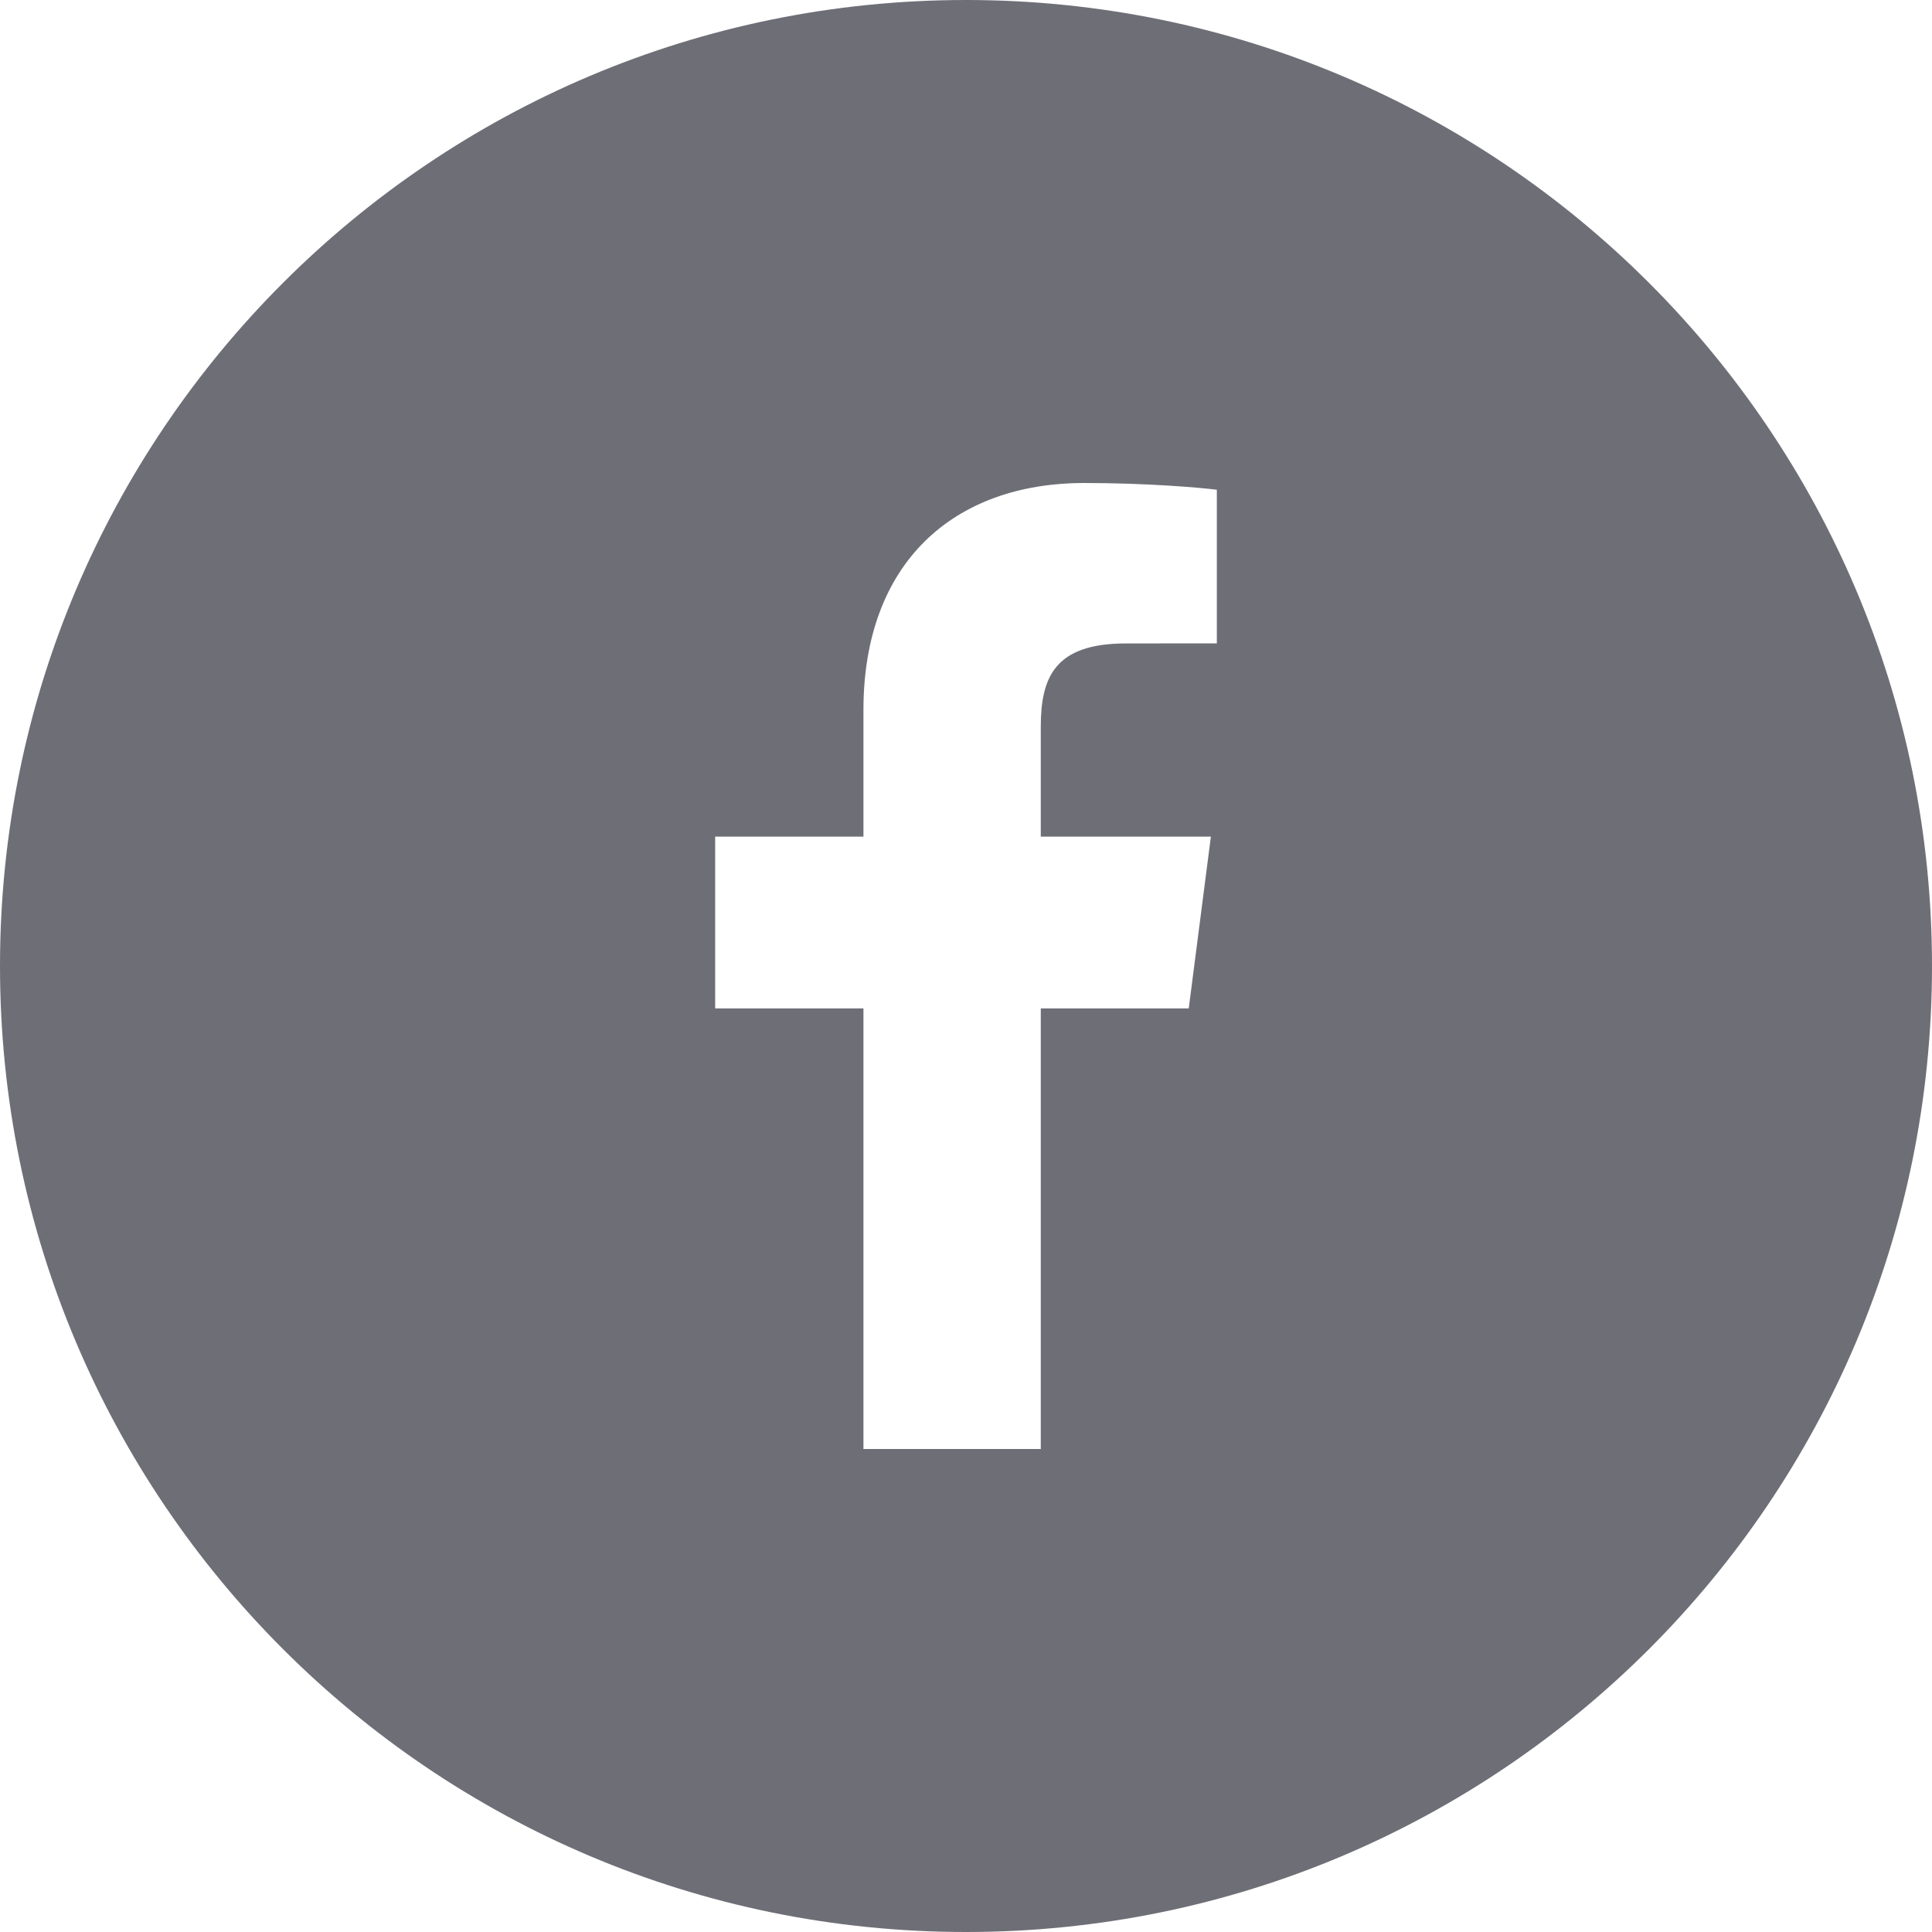 <?xml version="1.0" encoding="UTF-8"?>
<svg width="24px" height="24px" viewBox="0 0 24 24" version="1.1" xmlns="http://www.w3.org/2000/svg" xmlns:xlink="http://www.w3.org/1999/xlink">
    <title>Icon/Facebook</title>
    <g id="Icon/Facebook" stroke="none" stroke-width="1" fill="none" fill-rule="evenodd">
        <path d="M15.116,7.992 L13.987,7.993 C13.101,7.993 12.929,8.414 12.929,9.031 L12.929,10.393 L15.042,10.393 L14.767,12.527 L12.929,12.527 L12.929,18 L10.726,18 L10.726,12.527 L8.884,12.527 L8.884,10.393 L10.726,10.393 L10.726,8.82 C10.726,6.994 11.842,6 13.47,6 C14.25,6 14.921,6.058 15.116,6.084 L15.116,7.992 Z M12,0 C5.373,0 0,5.372 0,12 C0,18.627 5.373,24 12,24 C18.628,24 24,18.627 24,12 C24,5.372 18.628,0 12,0 L12,0 Z" id="Fill-183" fill="#6E6E77"></path>
    </g>
</svg>